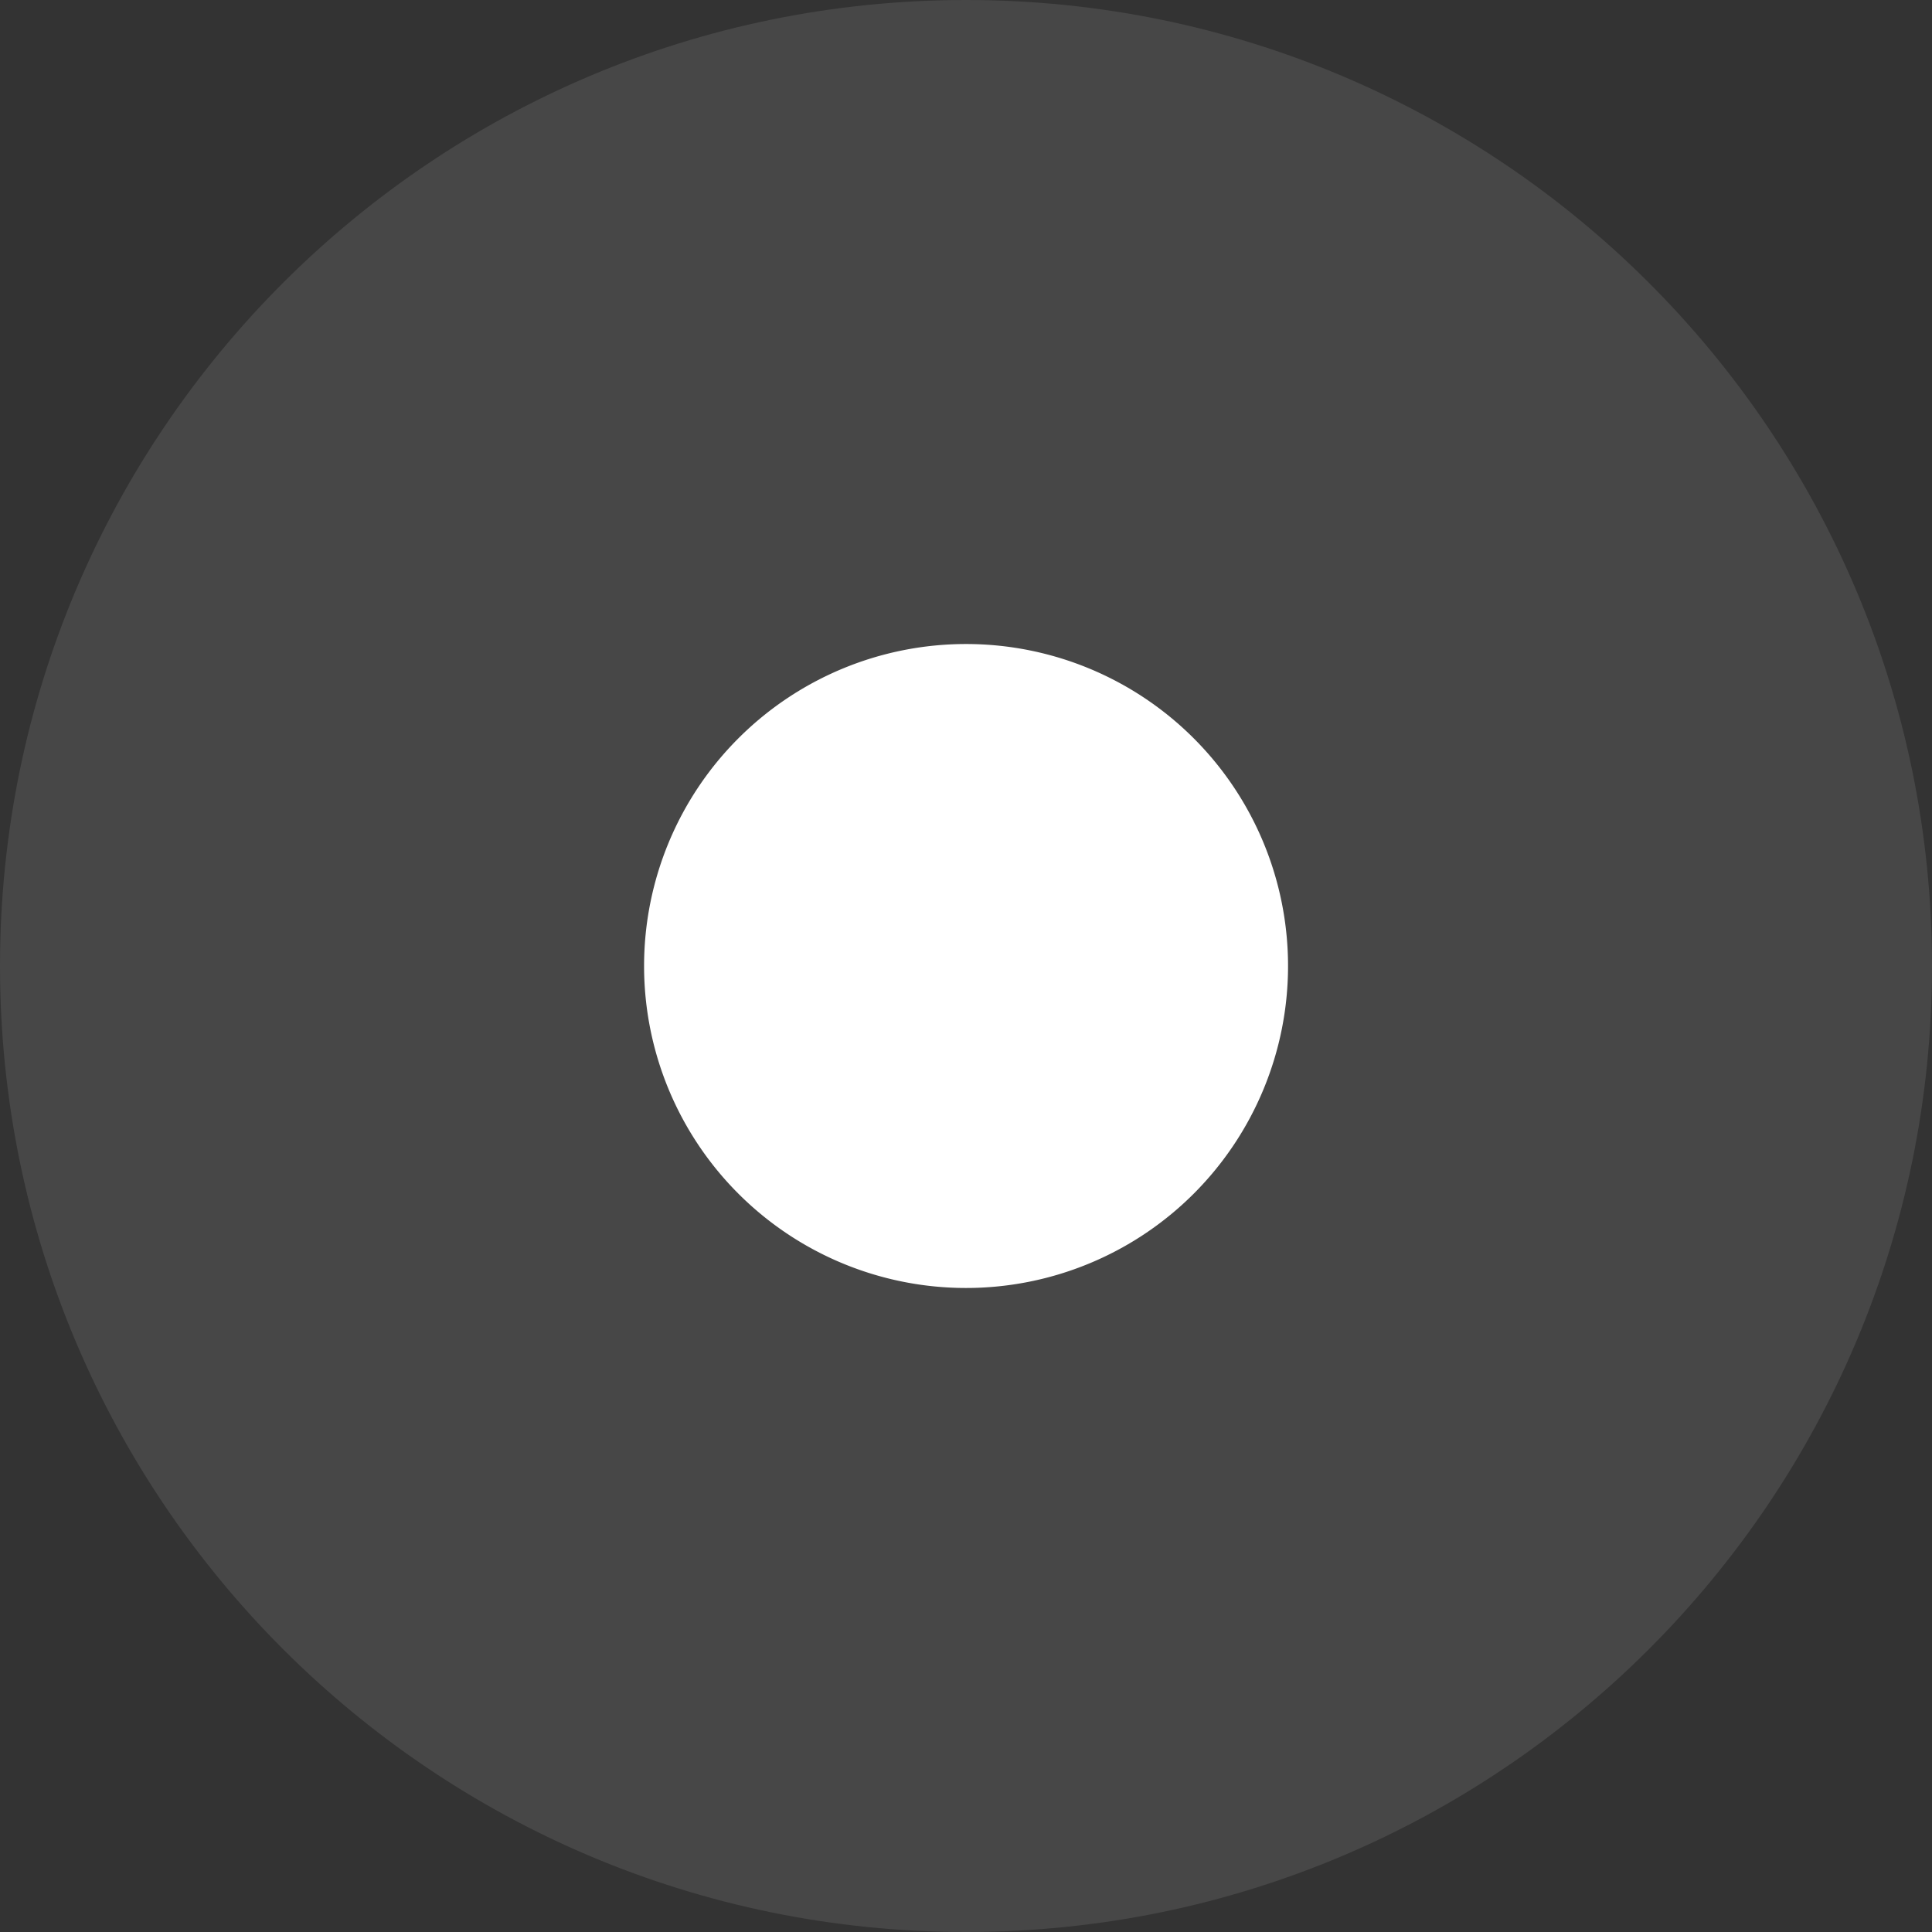 <svg xmlns="http://www.w3.org/2000/svg" width="32" height="32" fill="none"><rect width="100%" height="100%" fill="#333333" stroke="none"/><path fill="#fff" fill-opacity=".1" fill-rule="evenodd" d="M16.001 32C24.835 32 32 24.836 32 16S24.836 0 16.001 0C7.163 0 0 7.164 0 16s7.164 16 16 16h.001Z" clip-rule="evenodd"/><path fill="#fff" fill-rule="evenodd" d="M16.001 21.333a5.333 5.333 0 1 0 0-10.666 5.333 5.333 0 0 0 0 10.666Z" clip-rule="evenodd"/></svg>